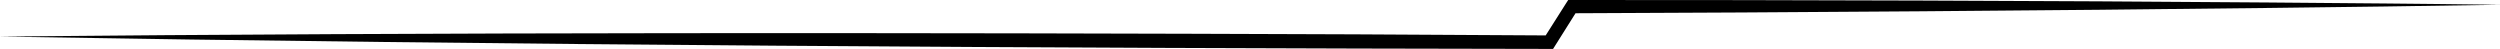 <?xml version="1.0" encoding="UTF-8"?>
<svg id="background" xmlns="http://www.w3.org/2000/svg" version="1.1" viewBox="0 0 682.21 13.35">
  <!-- Generator: Adobe Illustrator 29.5.1, SVG Export Plug-In . SVG Version: 2.1.0 Build 141)  -->
  <path d="M0,9.98c119.81-1.19,249.86-1.08,369.96-.61,0,0,52.85.3,52.85.3,0,0-1.56.85-1.56.85l6.15-9.69S427.94,0,427.94,0c0,0,.99,0,.99,0,58.78-.02,131.48.2,189.96.68,21.11.18,42.21.33,63.32.62-21.11.37-42.21.6-63.32.87-58.35.71-131.24,1.24-189.96,1.45,0,0,1.53-.84,1.53-.84,0,0-6.11,9.71-6.11,9.71l-.54.86h-1.02c-138.21-.19-284.78-1.04-422.8-3.37h0Z"/>
</svg>